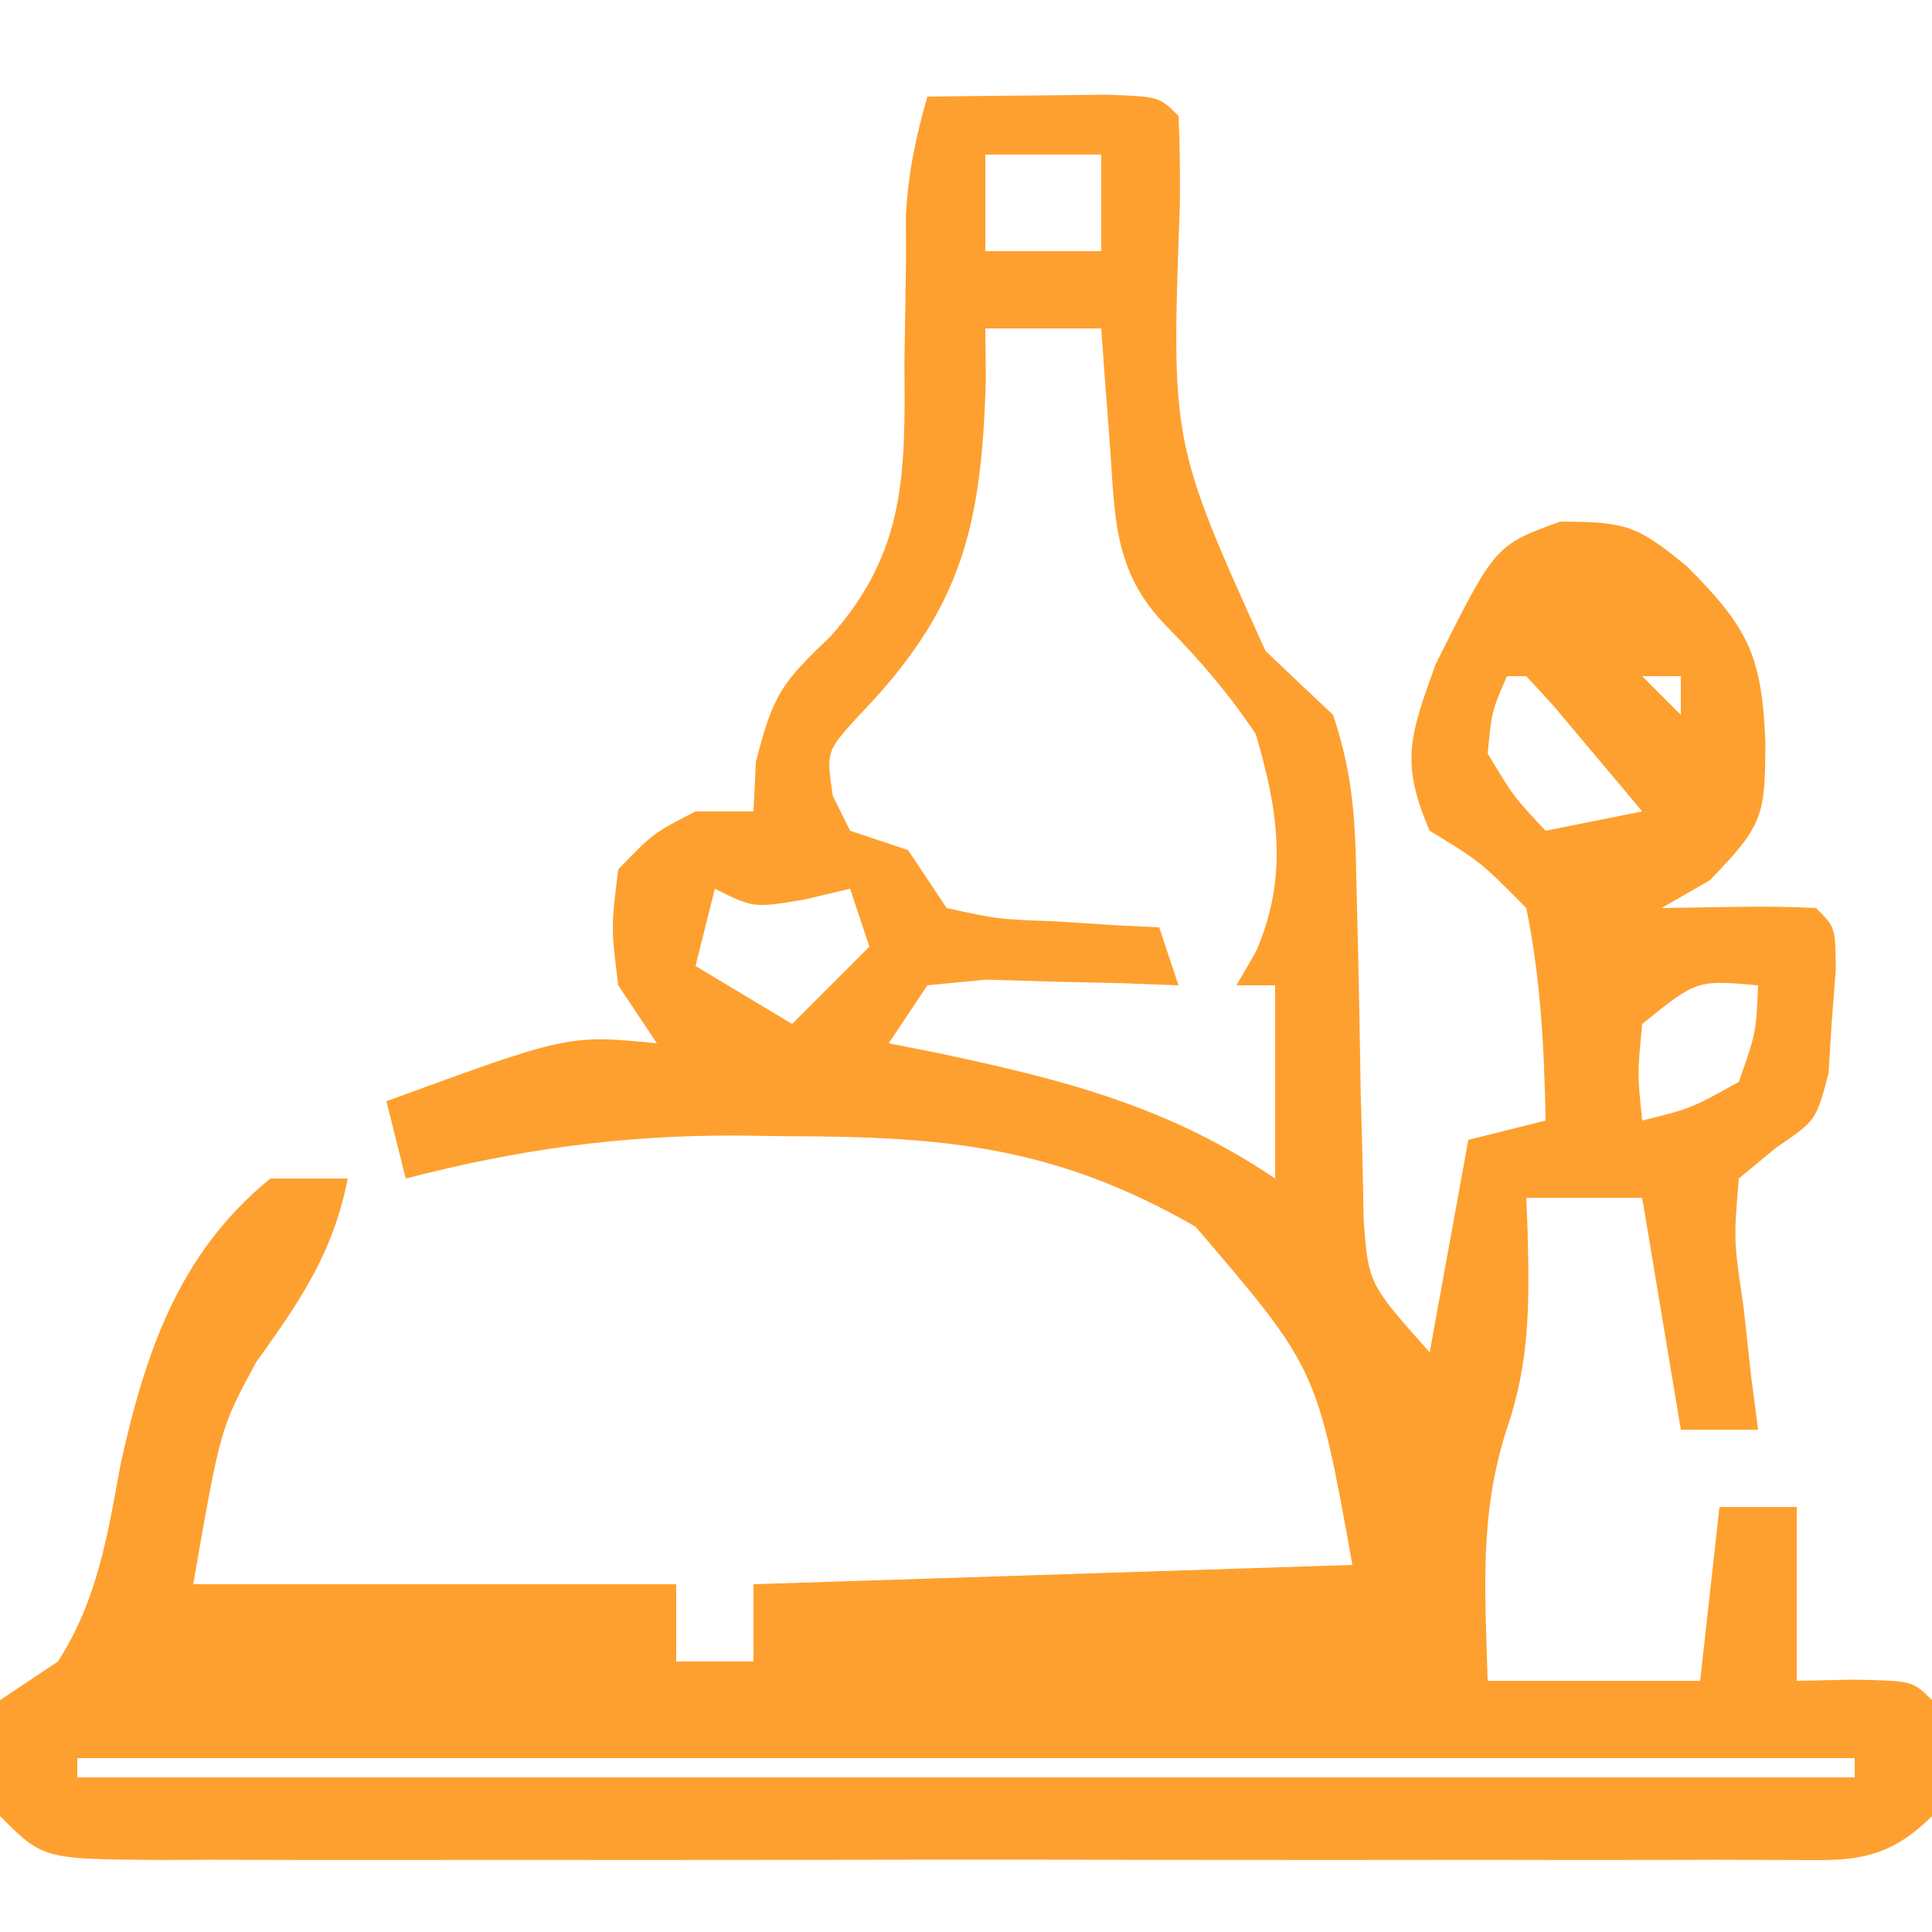 <?xml version="1.0" encoding="UTF-8"?>
<svg version="1.1" xmlns="http://www.w3.org/2000/svg" width="100" height="100">
<path d="M0 0 C1.979 -0.027 3.958 -0.046 5.938 -0.062 C7.04 -0.074 8.142 -0.086 9.277 -0.098 C12 0 12 0 13 1 C13.072 2.53 13.084 4.062 13.07 5.594 C12.618 17.892 12.618 17.892 17.5 28.688 C18.661 29.798 19.826 30.904 21 32 C22.055 35.165 22.155 37.515 22.211 40.84 C22.239 41.985 22.268 43.131 22.297 44.311 C22.349 46.724 22.393 49.139 22.43 51.553 C22.461 52.699 22.492 53.846 22.523 55.027 C22.553 56.601 22.553 56.601 22.583 58.207 C22.84 61.448 22.84 61.448 26 65 C26.66 61.37 27.32 57.74 28 54 C29.32 53.67 30.64 53.34 32 53 C31.929 49.272 31.748 45.658 31 42 C28.622 39.596 28.622 39.596 26 38 C24.463 34.447 24.977 33.063 26.312 29.375 C29.389 23.222 29.389 23.222 32.75 22 C36.233 22 36.758 22.226 39.312 24.312 C42.53 27.53 43.185 28.97 43.375 33.375 C43.363 37.182 43.304 37.689 40.5 40.562 C39.675 41.037 38.85 41.511 38 42 C39.299 41.979 40.599 41.959 41.938 41.938 C43.292 41.916 44.648 41.929 46 42 C47 43 47 43 47.02 45.18 C46.951 46.069 46.883 46.959 46.812 47.875 C46.757 48.759 46.702 49.644 46.645 50.555 C46 53 46 53 43.934 54.402 C43.296 54.93 42.657 55.457 42 56 C41.734 59.212 41.734 59.212 42.25 62.688 C42.443 64.457 42.443 64.457 42.641 66.262 C42.819 67.617 42.819 67.617 43 69 C41.68 69 40.36 69 39 69 C38.01 63.06 38.01 63.06 37 57 C35.02 57 33.04 57 31 57 C31.023 57.58 31.046 58.16 31.07 58.758 C31.156 62.446 31.199 65.416 30 68.938 C28.555 73.362 28.874 77.356 29 82 C32.63 82 36.26 82 40 82 C40.33 79.03 40.66 76.06 41 73 C42.32 73 43.64 73 45 73 C45 75.97 45 78.94 45 82 C45.969 81.979 46.939 81.959 47.938 81.938 C51 82 51 82 52 83 C52.188 85.938 52.188 85.938 52 89 C49.329 91.671 47.313 91.246 43.681 91.271 C42.794 91.267 41.906 91.263 40.992 91.259 C39.592 91.264 39.592 91.264 38.164 91.269 C35.067 91.278 31.971 91.272 28.875 91.266 C26.73 91.267 24.586 91.269 22.441 91.271 C17.942 91.274 13.443 91.27 8.943 91.261 C3.166 91.249 -2.611 91.256 -8.389 91.268 C-12.819 91.275 -17.249 91.273 -21.679 91.268 C-23.809 91.266 -25.94 91.268 -28.071 91.273 C-31.045 91.278 -34.018 91.27 -36.992 91.259 C-37.88 91.263 -38.767 91.267 -39.681 91.271 C-45.771 91.229 -45.771 91.229 -48 89 C-48.312 86 -48.312 86 -48 83 C-46.515 82.01 -46.515 82.01 -45 81 C-42.94 77.779 -42.438 74.474 -41.75 70.75 C-40.47 64.986 -38.728 59.826 -34 56 C-32.68 56 -31.36 56 -30 56 C-30.761 59.871 -32.477 62.348 -34.746 65.512 C-36.591 68.919 -36.591 68.919 -38 77 C-29.75 77 -21.5 77 -13 77 C-13 78.32 -13 79.64 -13 81 C-11.68 81 -10.36 81 -9 81 C-9 79.68 -9 78.36 -9 77 C6.345 76.505 6.345 76.505 22 76 C20.173 65.836 20.173 65.836 13.879 58.492 C6.688 54.359 0.991 53.818 -7.188 53.812 C-8.096 53.8 -9.004 53.788 -9.939 53.775 C-15.931 53.763 -21.197 54.5 -27 56 C-27.33 54.68 -27.66 53.36 -28 52 C-18.59 48.556 -18.59 48.556 -14 49 C-14.66 48.01 -15.32 47.02 -16 46 C-16.375 43 -16.375 43 -16 40 C-14.188 38.125 -14.188 38.125 -12 37 C-11.01 37 -10.02 37 -9 37 C-8.959 36.154 -8.918 35.309 -8.875 34.438 C-7.964 30.859 -7.502 30.328 -4.996 27.922 C-1.099 23.529 -1.142 19.49 -1.188 13.812 C-1.163 12.048 -1.136 10.284 -1.105 8.52 C-1.107 7.747 -1.109 6.975 -1.11 6.179 C-1 3.995 -0.602 2.097 0 0 Z M3 3 C3 4.65 3 6.3 3 8 C4.98 8 6.96 8 9 8 C9 6.35 9 4.7 9 3 C7.02 3 5.04 3 3 3 Z M3 12 C3.014 13.251 3.014 13.251 3.027 14.527 C2.824 22.234 1.822 26.513 -3.602 32.098 C-5.234 33.9 -5.234 33.9 -4.898 36.184 C-4.602 36.783 -4.305 37.382 -4 38 C-3.01 38.33 -2.02 38.66 -1 39 C-0.34 39.99 0.32 40.98 1 42 C3.656 42.583 3.656 42.583 6.625 42.688 C7.628 42.753 8.631 42.819 9.664 42.887 C10.435 42.924 11.206 42.961 12 43 C12.33 43.99 12.66 44.98 13 46 C12.085 45.965 11.17 45.93 10.227 45.895 C9.038 45.867 7.85 45.84 6.625 45.812 C5.442 45.778 4.258 45.743 3.039 45.707 C2.036 45.804 1.033 45.9 0 46 C-0.66 46.99 -1.32 47.98 -2 49 C-1.143 49.17 -0.286 49.34 0.598 49.516 C7.108 50.896 12.465 52.267 18 56 C18 52.7 18 49.4 18 46 C17.34 46 16.68 46 16 46 C16.33 45.429 16.66 44.858 17 44.27 C18.688 40.439 18.171 36.953 17 33 C15.613 30.912 14.131 29.195 12.375 27.41 C9.583 24.547 9.725 21.738 9.438 17.875 C9.354 16.779 9.27 15.684 9.184 14.555 C9.123 13.712 9.062 12.869 9 12 C7.02 12 5.04 12 3 12 Z M30 30 C29.217 31.792 29.217 31.792 29 34 C30.352 36.248 30.352 36.248 32 38 C33.65 37.67 35.3 37.34 37 37 C36.024 35.83 35.044 34.664 34.062 33.5 C33.517 32.85 32.972 32.201 32.41 31.531 C31.945 31.026 31.479 30.521 31 30 C30.67 30 30.34 30 30 30 Z M37 30 C37.66 30.66 38.32 31.32 39 32 C39 31.34 39 30.68 39 30 C38.34 30 37.68 30 37 30 Z M-11 41 C-11.33 42.32 -11.66 43.64 -12 45 C-9.525 46.485 -9.525 46.485 -7 48 C-5.68 46.68 -4.36 45.36 -3 44 C-3.33 43.01 -3.66 42.02 -4 41 C-4.784 41.186 -5.567 41.371 -6.375 41.562 C-9 42 -9 42 -11 41 Z M37 48 C36.75 50.584 36.75 50.584 37 53 C39.524 52.375 39.524 52.375 42 51 C42.894 48.452 42.894 48.452 43 46 C39.815 45.723 39.815 45.723 37 48 Z M-44 86 C-44 86.33 -44 86.66 -44 87 C-13.64 87 16.72 87 48 87 C48 86.67 48 86.34 48 86 C17.64 86 -12.72 86 -44 86 Z " fill="#FEA02F" transform="translate(48,5)"/>
</svg>
